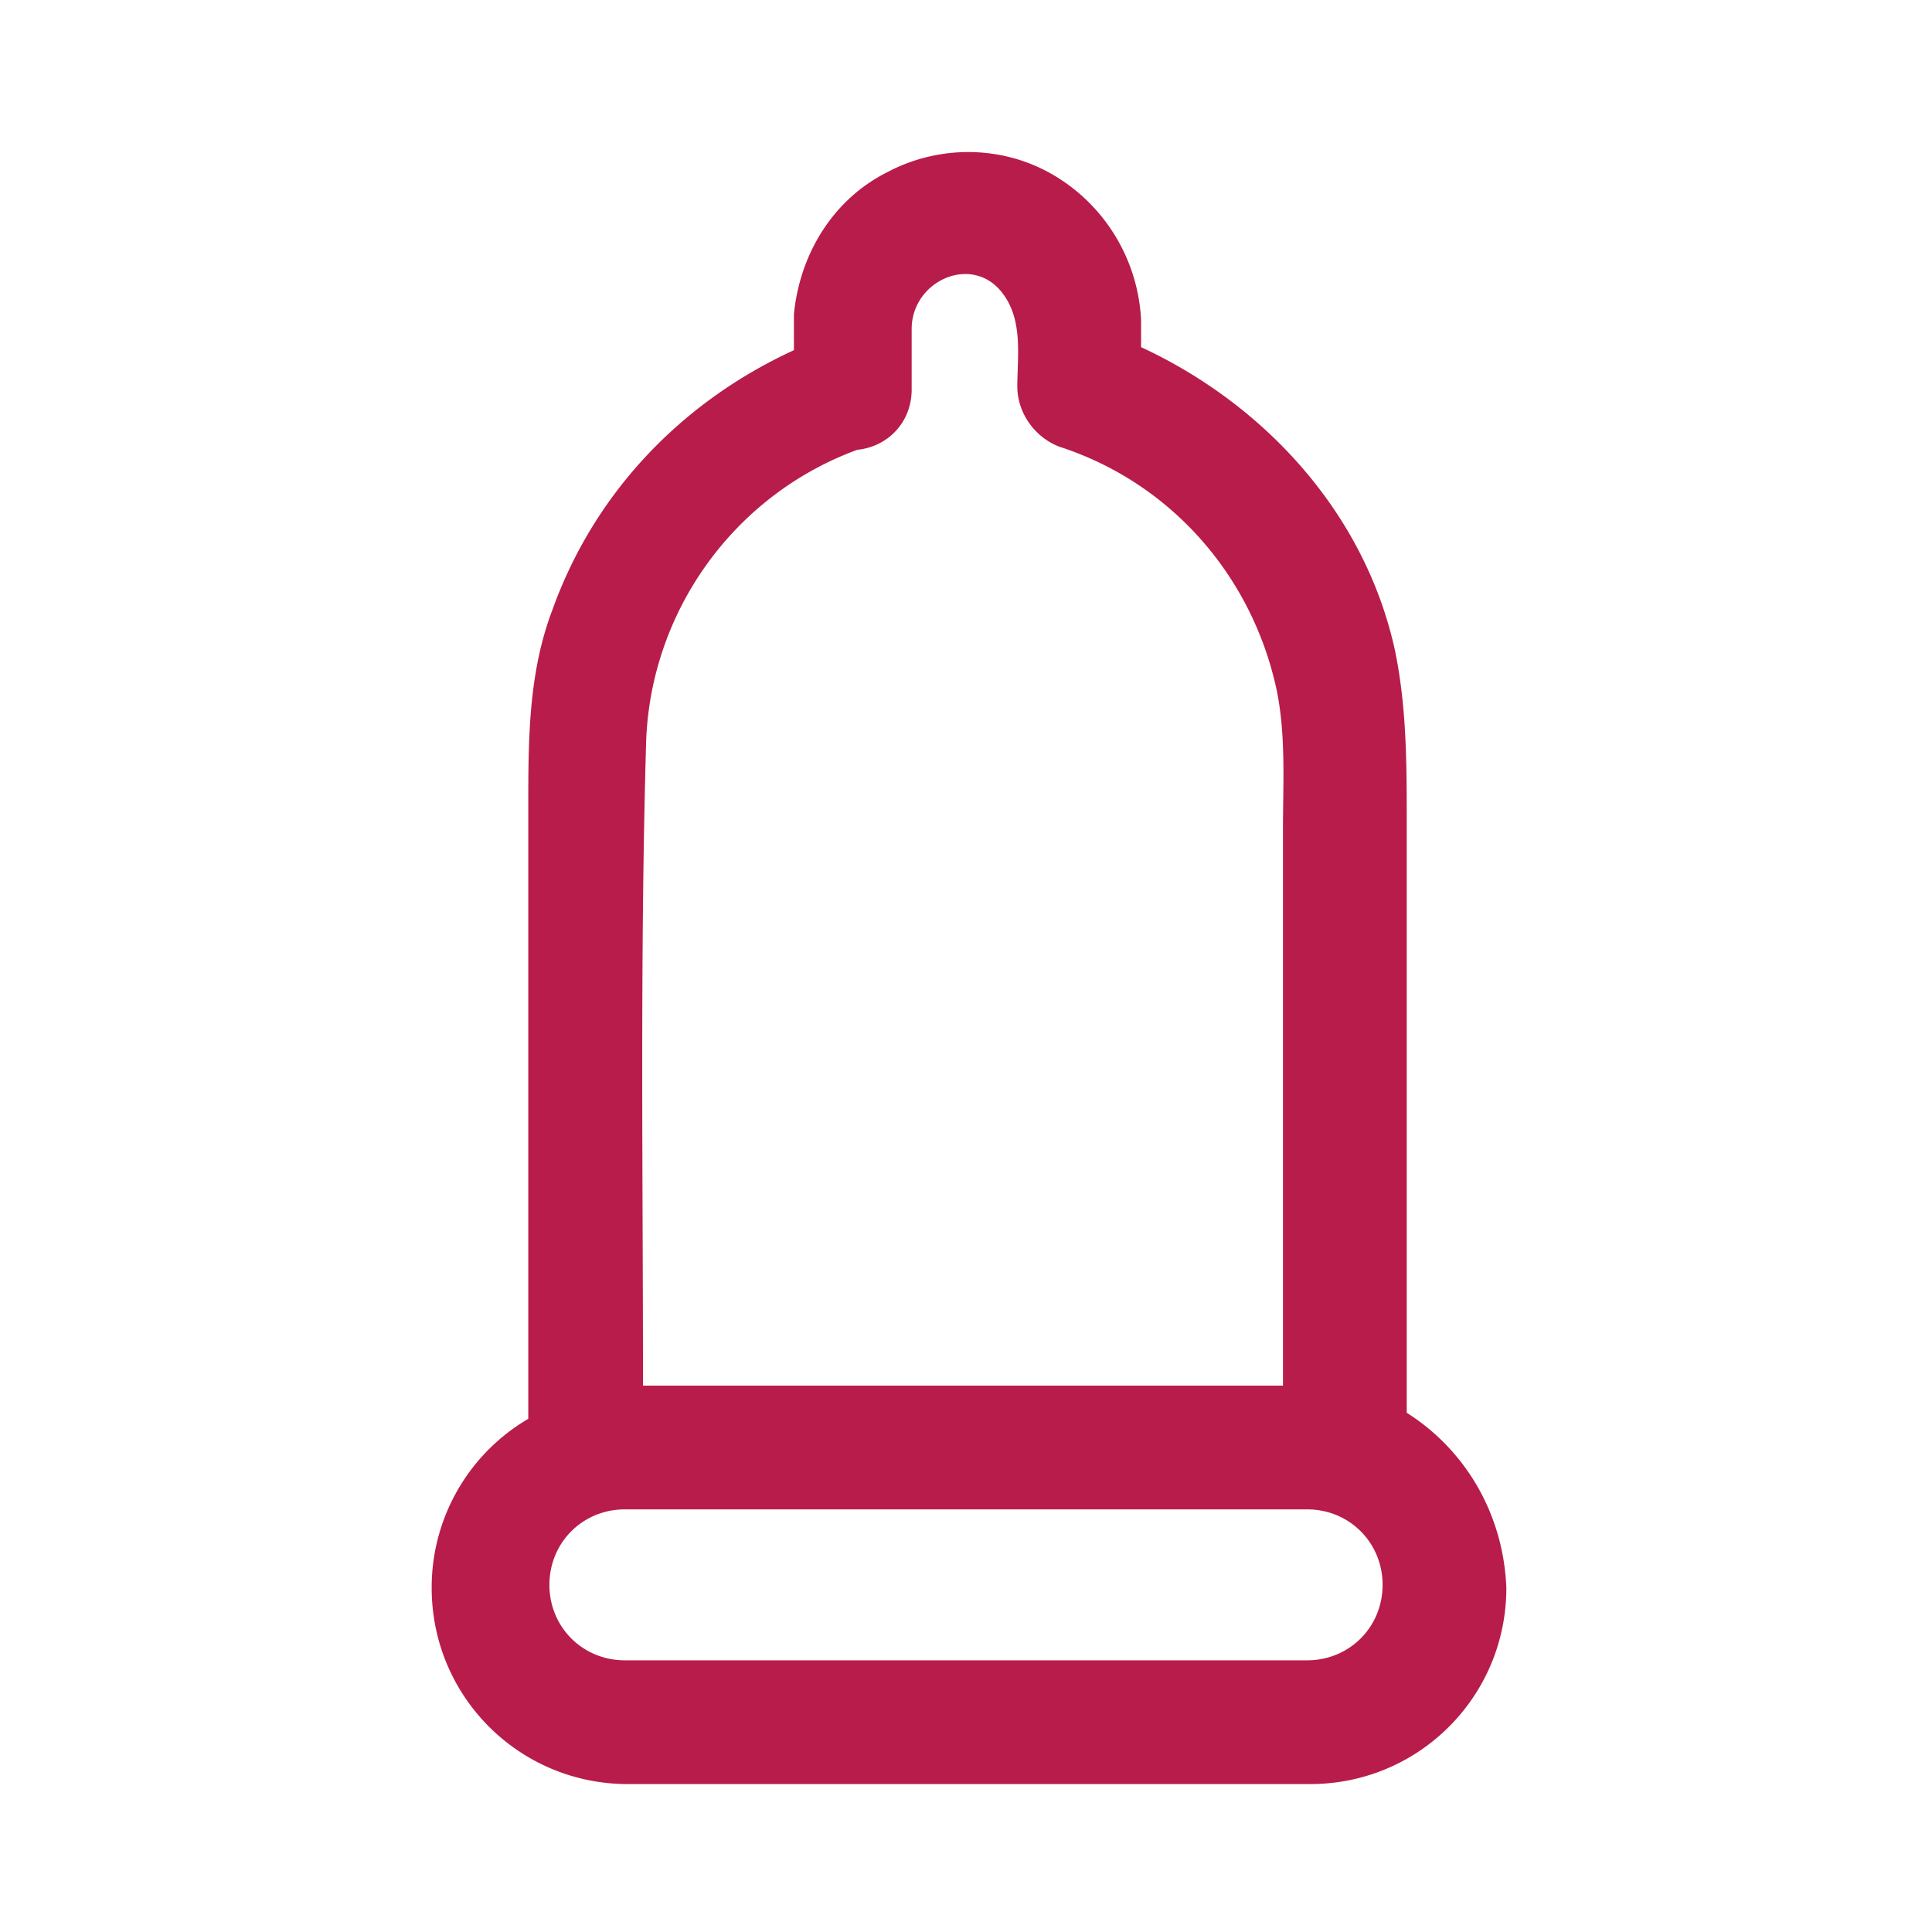<svg xmlns="http://www.w3.org/2000/svg" version="1.1" xmlns:xlink="http://www.w3.org/1999/xlink" width="512" height="512" x="0" y="0" viewBox="0 0 64 64" style="enable-background:new 0 0 512 512" xml:space="preserve" class=""><g><path d="M46.6 46.8V27.3c0-2 0-3.9-.4-5.8-1-4.5-4.3-8.1-8.4-10v-.9c-.1-2-1.2-3.8-2.9-4.8s-3.8-1-5.5-.1c-1.8.9-2.9 2.7-3.1 4.7v1.2c-3.7 1.7-6.6 4.7-8 8.6-.8 2.1-.8 4.3-.8 6.6V47a6.47 6.47 0 0 0-3.2 5.6c0 3.6 2.9 6.5 6.5 6.5h22.6c3.6 0 6.5-2.9 6.5-6.5-.1-2.5-1.4-4.6-3.3-5.8zM21.4 24.7c.1-4.4 2.9-8.3 7-9.8 1-.1 1.8-.9 1.8-2v-2c0-1.6 2-2.5 3-1.2.7.9.5 2.1.5 3.1 0 .9.6 1.7 1.4 2 3.7 1.2 6.4 4.3 7.2 8.1.3 1.5.2 3.1.2 4.6V45.9H21.3c0-7-.1-14.1.1-21.2zM43.3 55H20.7c-1.4 0-2.5-1.1-2.5-2.5s1.1-2.5 2.5-2.5h22.6c1.4 0 2.5 1.1 2.5 2.5S44.7 55 43.3 55z" fill="#b81c4b" opacity="1" data-original="#000000"></path></g></svg>